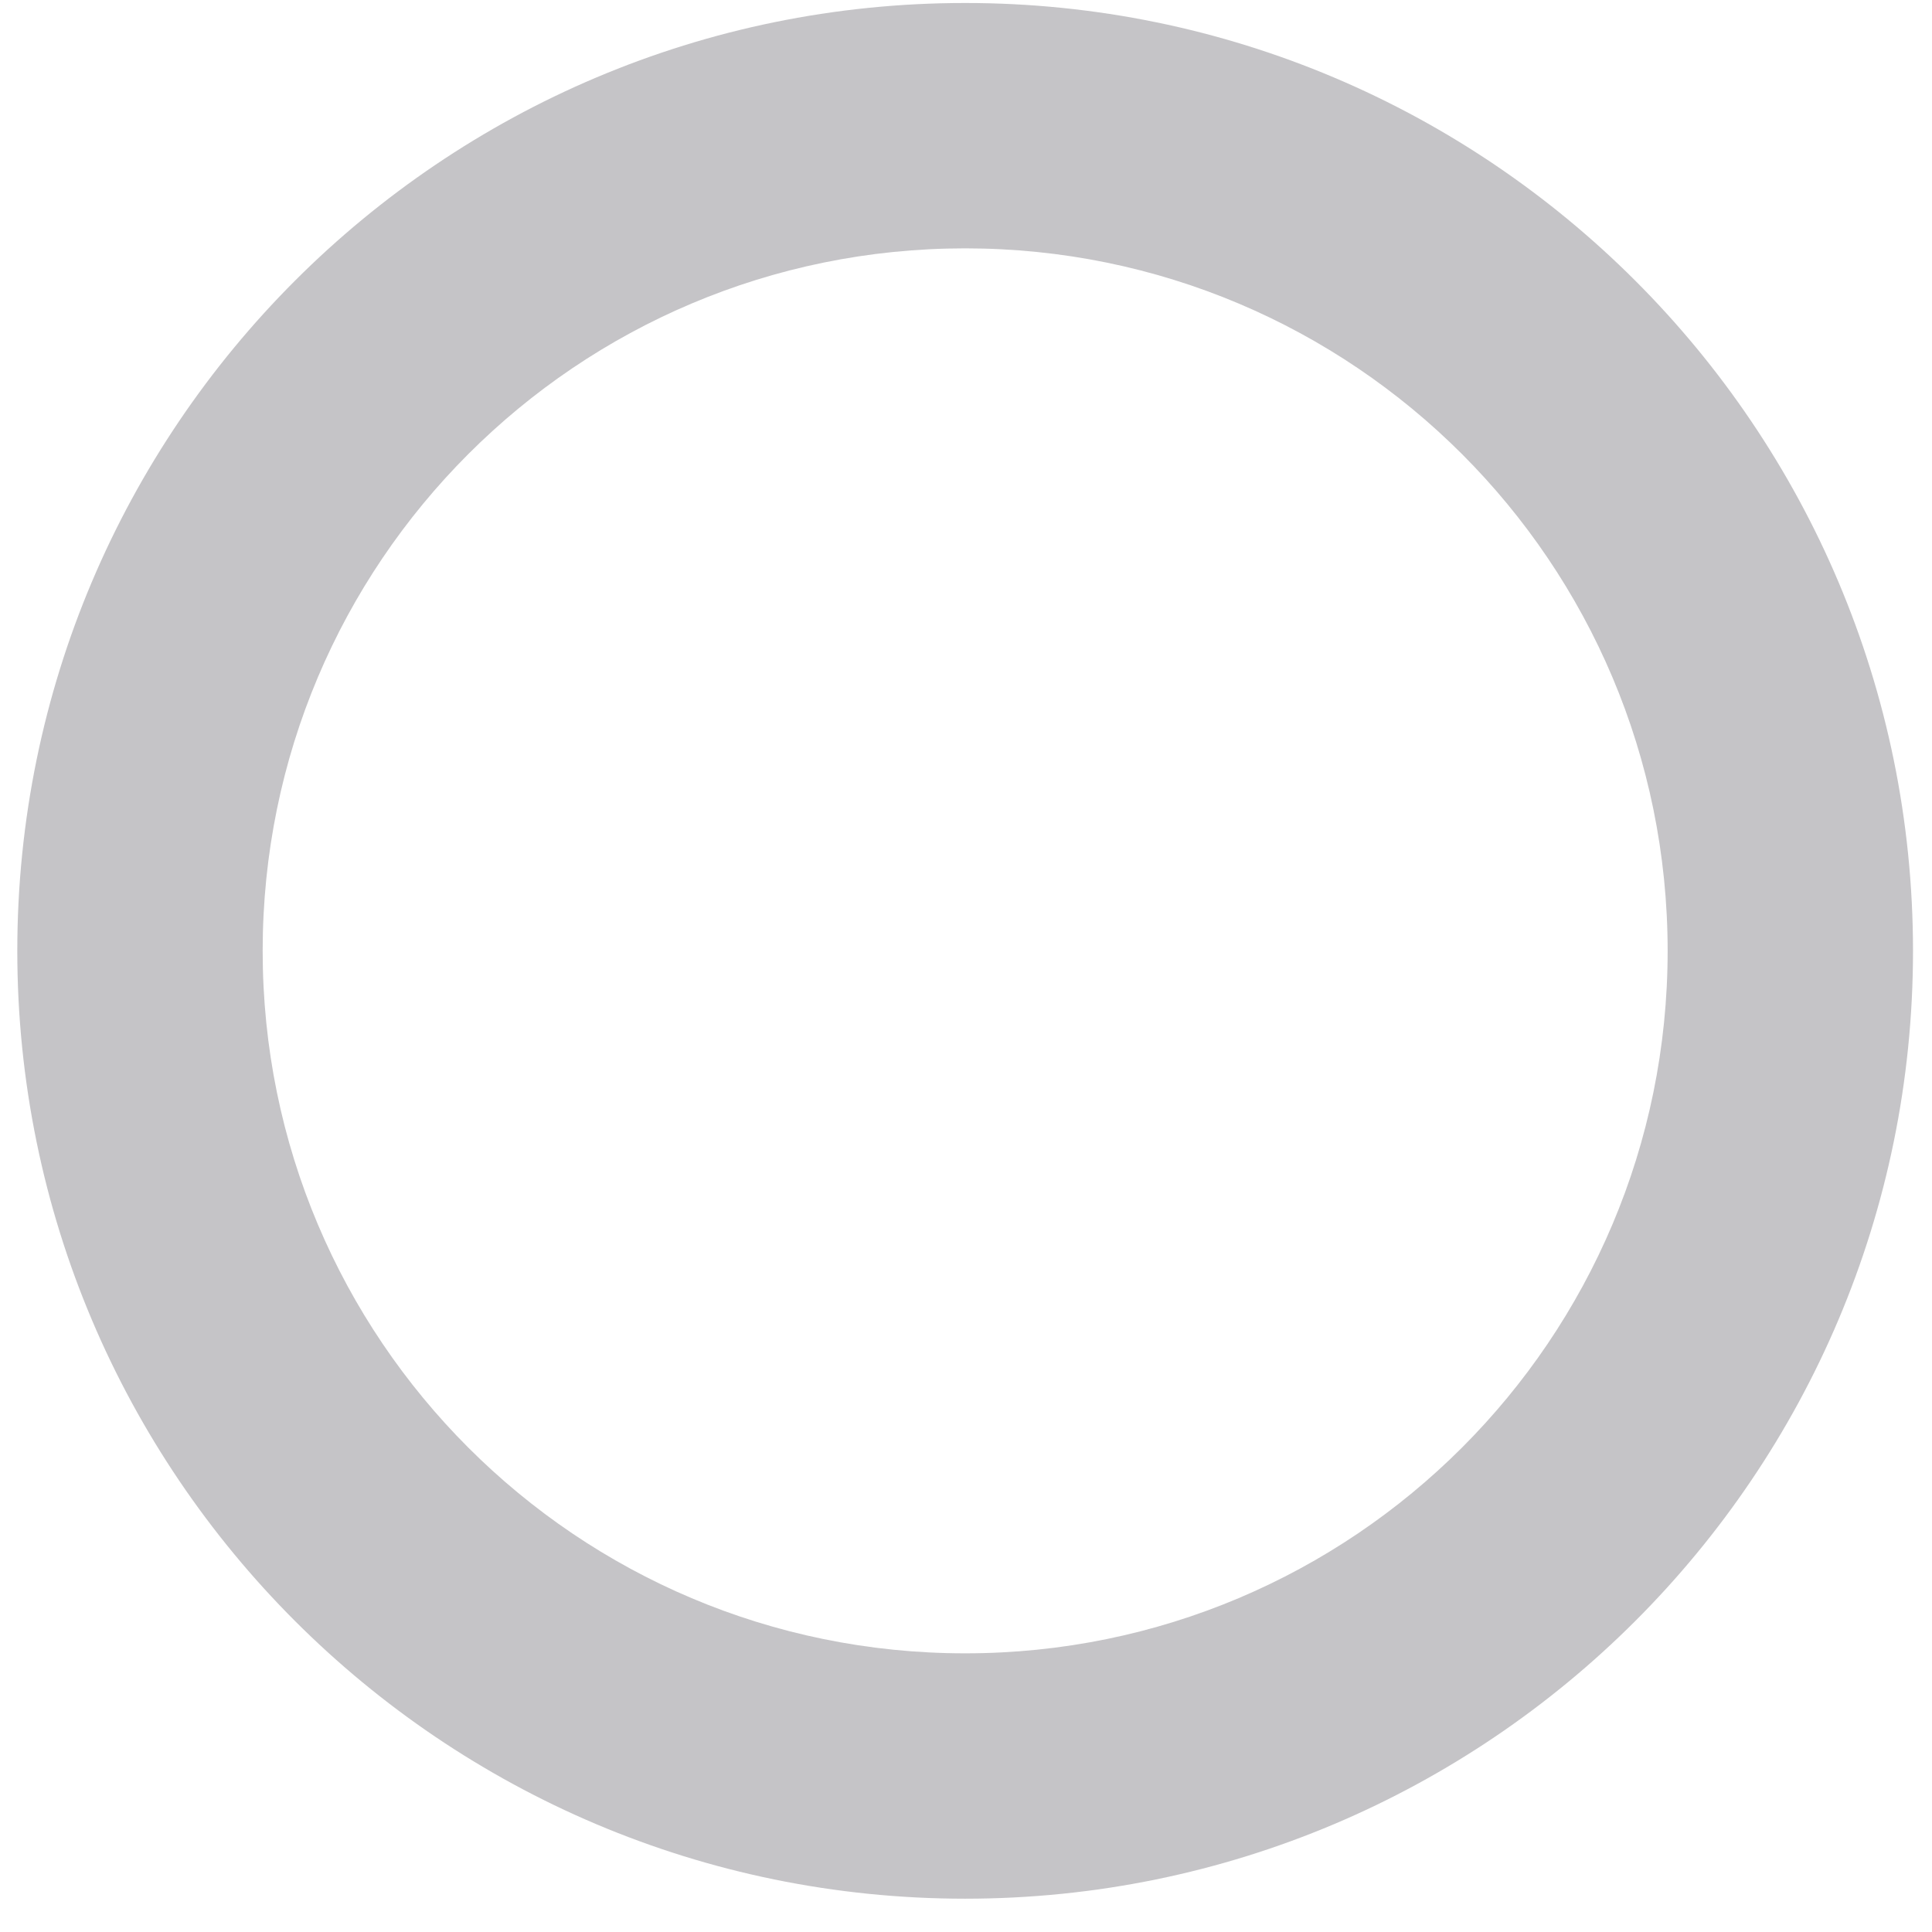 <svg width="42" height="42" viewBox="0 0 42 42" fill="none" xmlns="http://www.w3.org/2000/svg">
<path opacity="0.3" d="M20.981 0.065C9.606 0.065 0.376 9.295 0.376 20.671C0.376 32.046 9.606 41.276 20.981 41.276C32.357 41.276 41.587 32.046 41.587 20.671C41.587 9.295 32.357 0.065 20.981 0.065ZM20.981 35.942C12.543 35.942 5.71 29.109 5.71 20.671C5.71 12.232 12.543 5.399 20.981 5.399C29.42 5.399 36.253 12.232 36.253 20.671C36.253 29.109 29.42 35.942 20.981 35.942Z" fill="#3F3943"/>
</svg>

